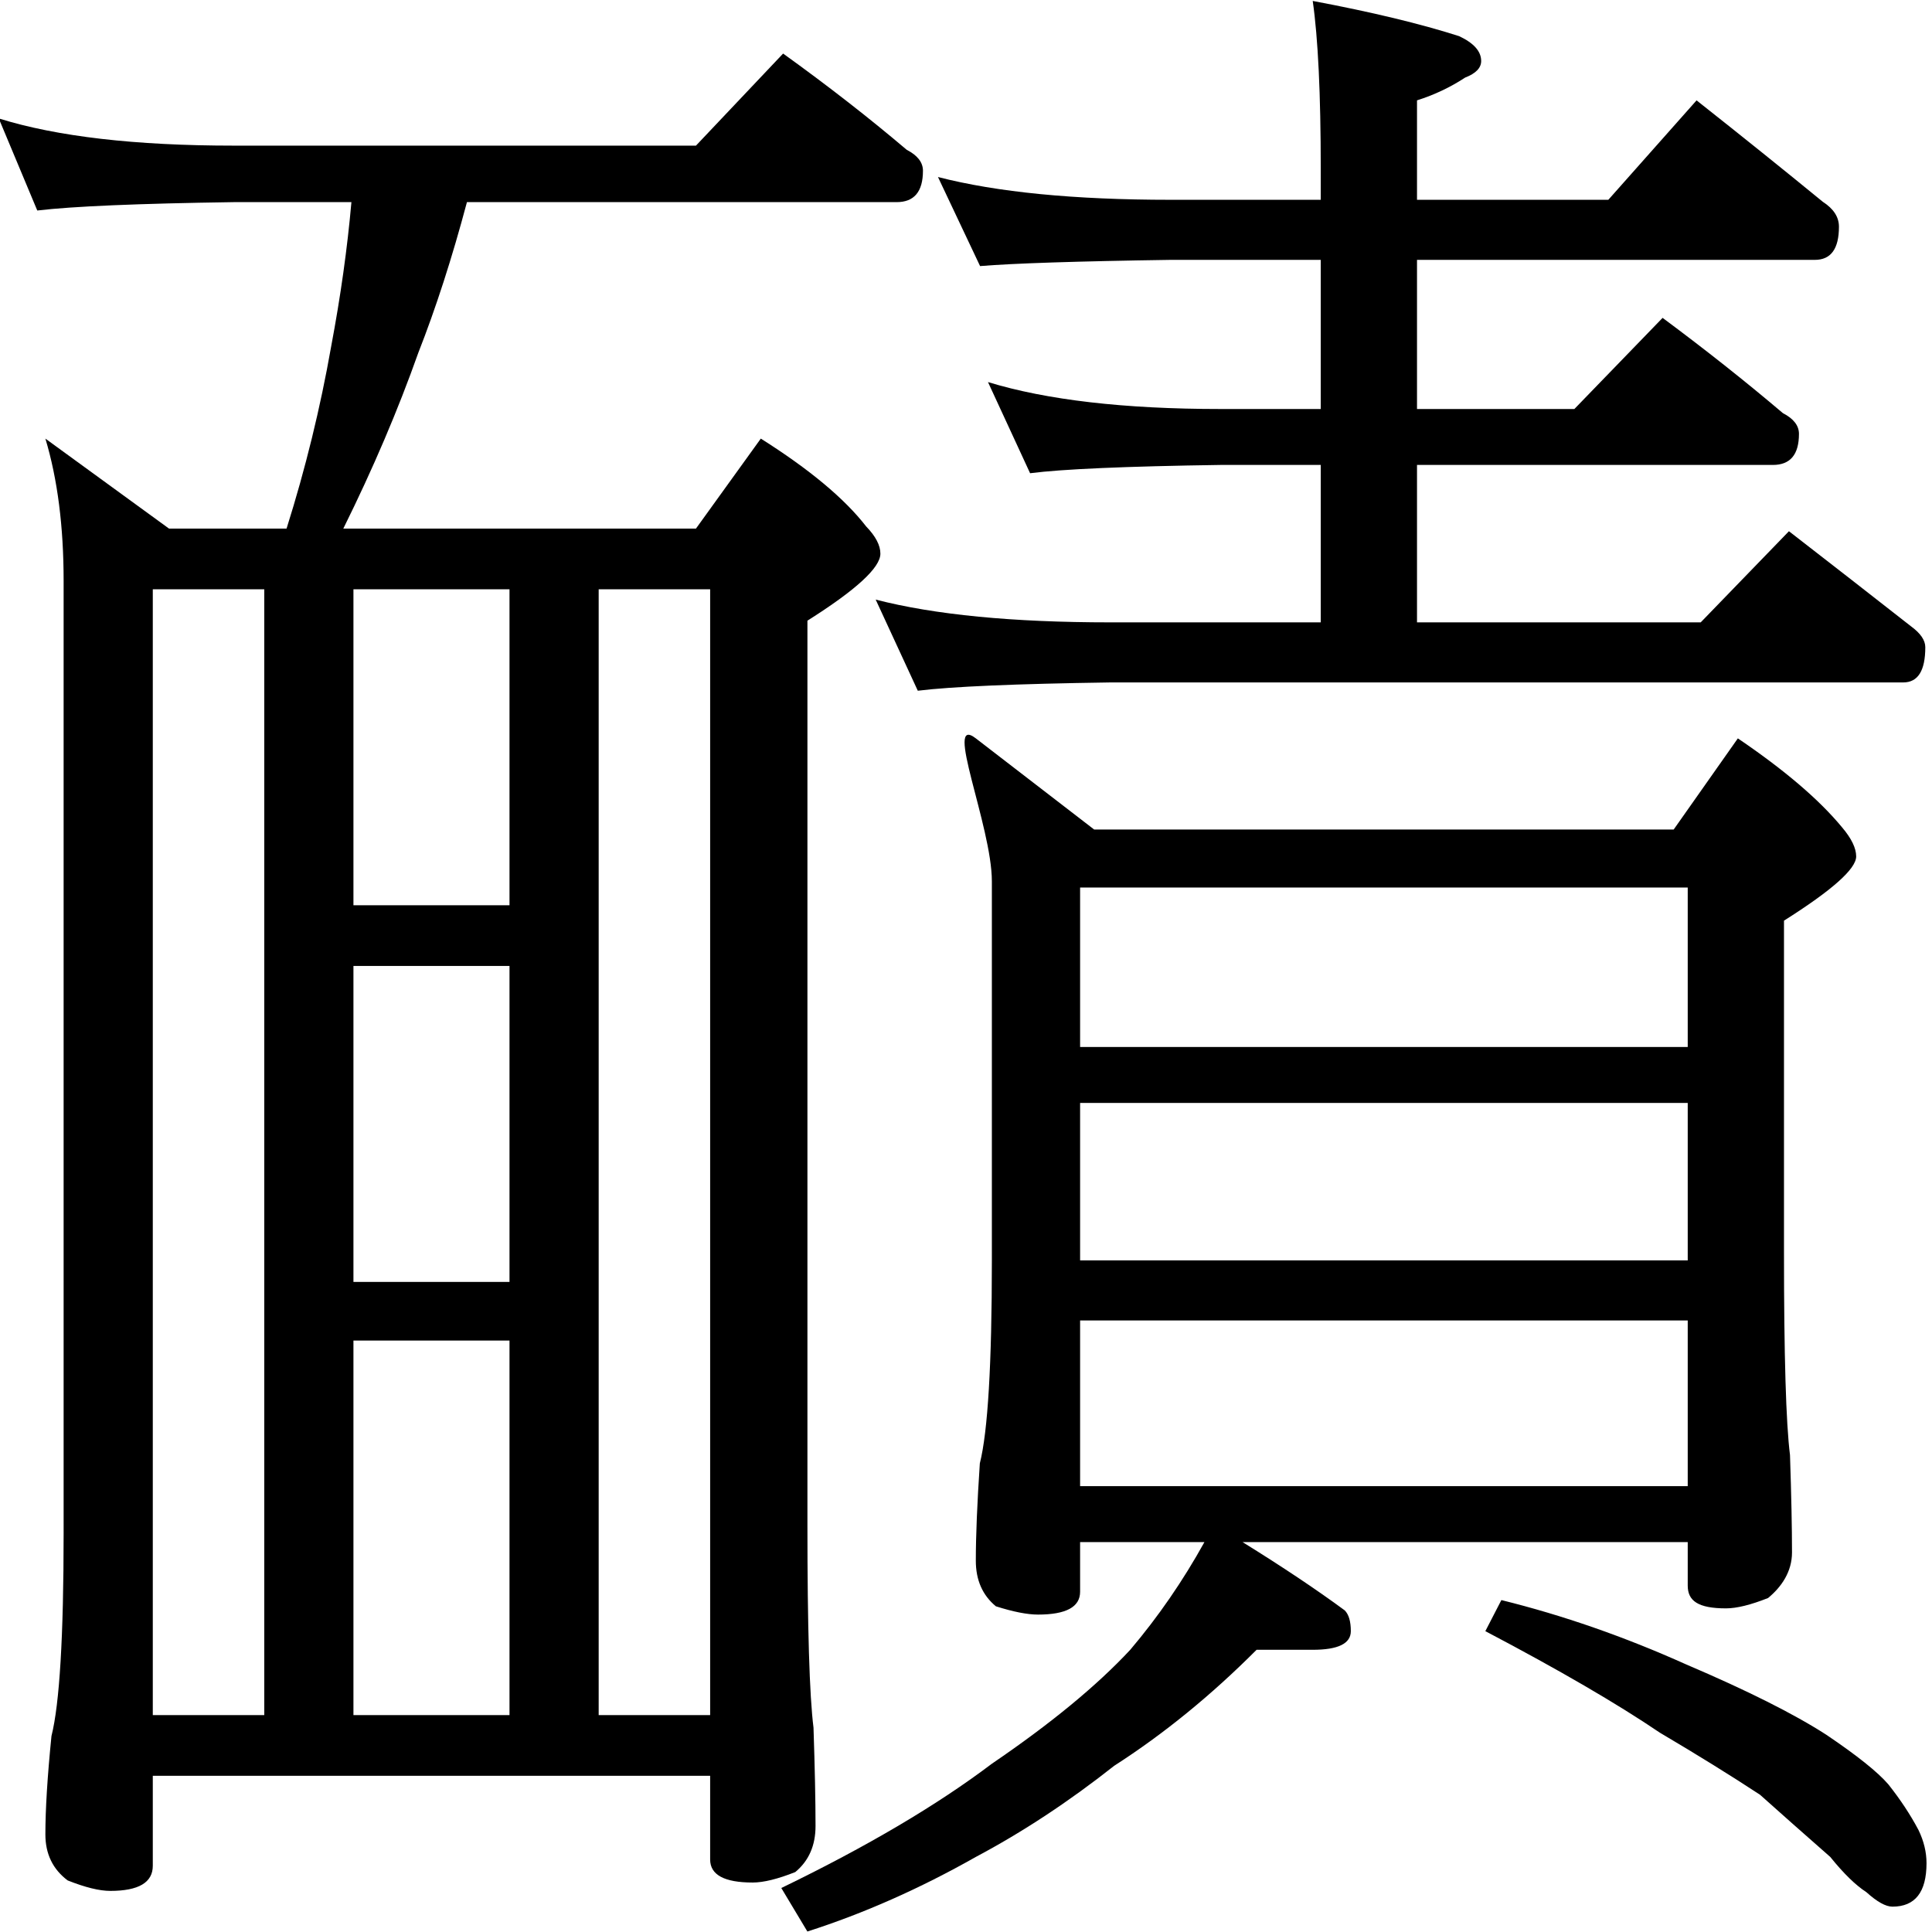 <?xml version="1.0" encoding="utf-8"?>
<!-- Generator: Adobe Illustrator 14.0.0, SVG Export Plug-In . SVG Version: 6.00 Build 43363)  -->
<!DOCTYPE svg PUBLIC "-//W3C//DTD SVG 1.1//EN" "http://www.w3.org/Graphics/SVG/1.1/DTD/svg11.dtd">
<svg version="1.1"
	 id="svg2985" inkscape:version="0.48.2 r9819" sodipodi:docname="唳隞2" xmlns:dc="http://purl.org/dc/elements/1.1/" xmlns:cc="http://creativecommons.org/ns#" xmlns:rdf="http://www.w3.org/1999/02/22-rdf-syntax-ns#" xmlns:svg="http://www.w3.org/2000/svg" xmlns:sodipodi="http://sodipodi.sourceforge.net/DTD/sodipodi-0.dtd" xmlns:inkscape="http://www.inkscape.org/namespaces/inkscape"
	 xmlns="http://www.w3.org/2000/svg" xmlns:xlink="http://www.w3.org/1999/xlink" x="0px" y="0px" width="1000px" height="1000px"
	 viewBox="0 0 1000 1000" enable-background="new 0 0 1000 1000" xml:space="preserve">
<sodipodi:namedview  id="base" inkscape:current-layer="layer1" inkscape:window-y="6" inkscape:window-x="1286" inkscape:guide-bbox="true" inkscape:pageopacity="0.0" inkscape:pageshadow="2" inkscape:window-width="1257" inkscape:window-height="946" inkscape:window-maximized="0" showguides="true" showgrid="false" pagecolor="#ffffff" bordercolor="#666666" borderopacity="1.0" inkscape:cy="523.91014" inkscape:cx="431.31688" inkscape:zoom="0.64205296">
	<sodipodi:guide  id="guide5596" position="200" orientation="horizontal"></sodipodi:guide>
</sodipodi:namedview>
<g id="layer1" inkscape:label="Layer 1" inkscape:groupmode="layer">
	<g id="text2992" transform="scale(0.984,1.016)">
		
			<path id="path2997" sodipodi:nodetypes="cccccccccccccccsccccccccccccssccccccccccccccccccccccccccccccccc" inkscape:connector-curvature="0" d="
			M-0.65,60.333c30.561,9.24,71.783,13.86,123.666,13.859h243.069l45.842-46.908c23.453,16.347,45.131,32.694,65.031,49.04
			c5.685,2.844,8.528,6.397,8.529,10.661c-0.001,10.661-4.621,15.992-13.86,15.991h-226.01
			c-7.819,28.43-16.348,54.016-25.586,76.758c-10.661,29.141-23.81,58.991-39.446,89.552h185.5l34.115-45.842
			c25.585,15.637,44.064,30.562,55.437,44.776c4.974,4.975,7.461,9.595,7.462,13.859c-0.001,7.108-12.794,18.48-38.38,34.115
			v460.552c0,52.594,1.066,87.064,3.199,103.411c0.709,20.611,1.065,37.313,1.066,50.106c0,9.95-3.554,17.768-10.66,23.454
			c-9.24,3.553-16.703,5.331-22.388,5.331c-14.926,0-22.388-3.909-22.388-11.727v-42.644H80.373v45.842
			c0,8.529-7.462,12.793-22.388,12.793c-5.685,0-13.149-1.776-22.388-5.33c-7.818-5.686-11.727-13.504-11.727-23.454
			c0-12.793,1.067-29.495,3.199-50.106c4.265-16.346,6.396-50.817,6.397-103.411V295.939c-0.001-27.718-3.199-51.883-9.596-72.494
			l65.032,45.842h61.832c9.951-30.561,17.768-61.477,23.455-92.75c4.975-25.586,8.528-50.106,10.66-73.56h-61.833
			c-50.462,0.711-84.932,2.133-103.41,4.264L-0.65,60.333z M80.373,873.76h58.635V300.204H80.373V873.76z M185.916,873.76h82.088
			V682.93h-82.088V873.76z M314.913,873.76h58.635V300.204h-58.635V873.76z M185.916,653.079h82.088V492.1h-82.088V653.079z
			 M185.916,461.183h82.088V300.204h-82.088V461.183z"/>
	</g>
	<g id="text2999" transform="scale(0.989,1.011)">
		
			<path id="path3007" sodipodi:nodetypes="ccccccccccccccccccccccccccccccccccccccccccccsccccccccccccscccccsccccccccccscccscccccccccccccccccccccccccccc" inkscape:connector-curvature="0" d="
			M490.89,90.623c30.786,7.778,71.367,11.666,121.743,11.666h78.587V86.381c-0.001-38.178-1.401-66.811-4.198-85.901
			c30.785,5.657,56.323,11.666,76.615,18.029c7.696,3.535,11.544,7.778,11.544,12.726c0,3.536-2.799,6.364-8.396,8.484
			c-7.698,4.95-16.093,8.839-25.188,11.666v50.904H841.73l46.178-50.904c23.789,18.383,45.829,35.705,66.12,51.965
			c5.596,3.536,8.396,7.778,8.396,12.726c-0.001,11.313-4.2,16.968-12.594,16.968H741.597v76.356h82.355l46.178-46.662
			c22.389,16.262,43.379,32.523,62.971,48.783c5.596,2.829,8.395,6.364,8.396,10.605c-0.001,10.606-4.549,15.908-13.643,15.907
			H741.597v80.598h148.475l46.178-46.662c22.389,16.968,43.728,33.229,64.02,48.783c4.897,3.535,7.346,7.07,7.347,10.604
			c-0.001,12.02-3.849,18.03-11.545,18.029H581.085c-49.677,0.707-83.262,2.122-100.754,4.242l-22.04-46.662
			c30.786,7.778,71.717,11.666,122.794,11.665H691.22v-80.598h-52.412c-49.677,0.708-82.912,2.122-99.704,4.242l-22.04-46.663
			c30.785,9.192,71.367,13.788,121.743,13.787h52.412v-76.356h-78.587c-48.977,0.708-82.212,1.768-99.704,3.181L490.89,90.623z
			 M510.703,378.019l61.922,46.663h303.31l33.584-46.663c24.489,16.262,42.68,31.462,54.576,45.602
			c4.897,5.656,7.345,10.605,7.346,14.847c-0.001,6.364-12.595,17.322-37.783,32.876v169.68
			c-0.001,53.026,1.048,87.669,3.149,103.929c0.699,20.503,1.048,37.118,1.049,49.844c-0.001,9.898-5.52,17.675-12.516,23.331
			c-9.096,3.534-16.444,5.302-22.04,5.302c-14.694,0-20.019-3.888-20.018-11.665v-22.271H650.289
			c20.99,12.726,38.832,24.391,53.525,34.997c2.098,2.121,3.148,5.656,3.149,10.605c-0.001,6.363-6.647,9.544-19.94,9.544h-29.387
			c-23.789,23.331-48.628,43.127-74.515,59.388c-23.79,18.382-47.928,33.936-72.417,46.662
			c-29.386,16.261-58.772,28.987-88.159,38.179L408.901,966.6c44.779-21.211,81.511-42.42,110.198-63.631
			c30.786-20.502,54.924-39.946,72.417-58.327c14.693-16.968,27.636-35.35,38.832-55.146h-65.07v25.452
			c-0.001,7.777-7.347,11.665-22.04,11.665c-5.598,0-12.945-1.414-22.04-4.242c-6.998-5.656-10.496-13.433-10.496-23.332
			c0-12.725,0.7-29.34,2.099-49.843c4.198-16.262,6.297-50.905,6.297-103.929V451.195
			C519.099,422.915,493.625,365.15,510.703,378.019L510.703,378.019z M565.279,760.862h318.002v-84.841H565.279V760.862z
			 M565.279,645.266h318.002v-80.598H565.279V645.266z M565.279,536.035h318.002v-81.659H565.279V536.035z M785.754,819.189
			c32.184,7.777,64.37,18.736,96.556,32.876c32.183,13.432,56.672,25.451,73.466,36.057c16.091,10.605,26.936,19.089,32.535,25.452
			c6.296,7.777,11.543,15.554,15.743,23.331c2.797,5.655,4.197,11.312,4.198,16.968c0,14.847-5.948,22.271-17.841,22.271
			c-3.5,0-8.048-2.475-13.644-7.424c-5.598-3.535-11.895-9.545-18.891-18.029c-13.994-12.019-26.239-22.624-36.732-31.815
			c-15.394-9.898-32.886-20.503-52.476-31.815c-22.39-14.847-52.826-32.169-91.307-51.965L785.754,819.189z"/>
	</g>
</g>
</svg>
